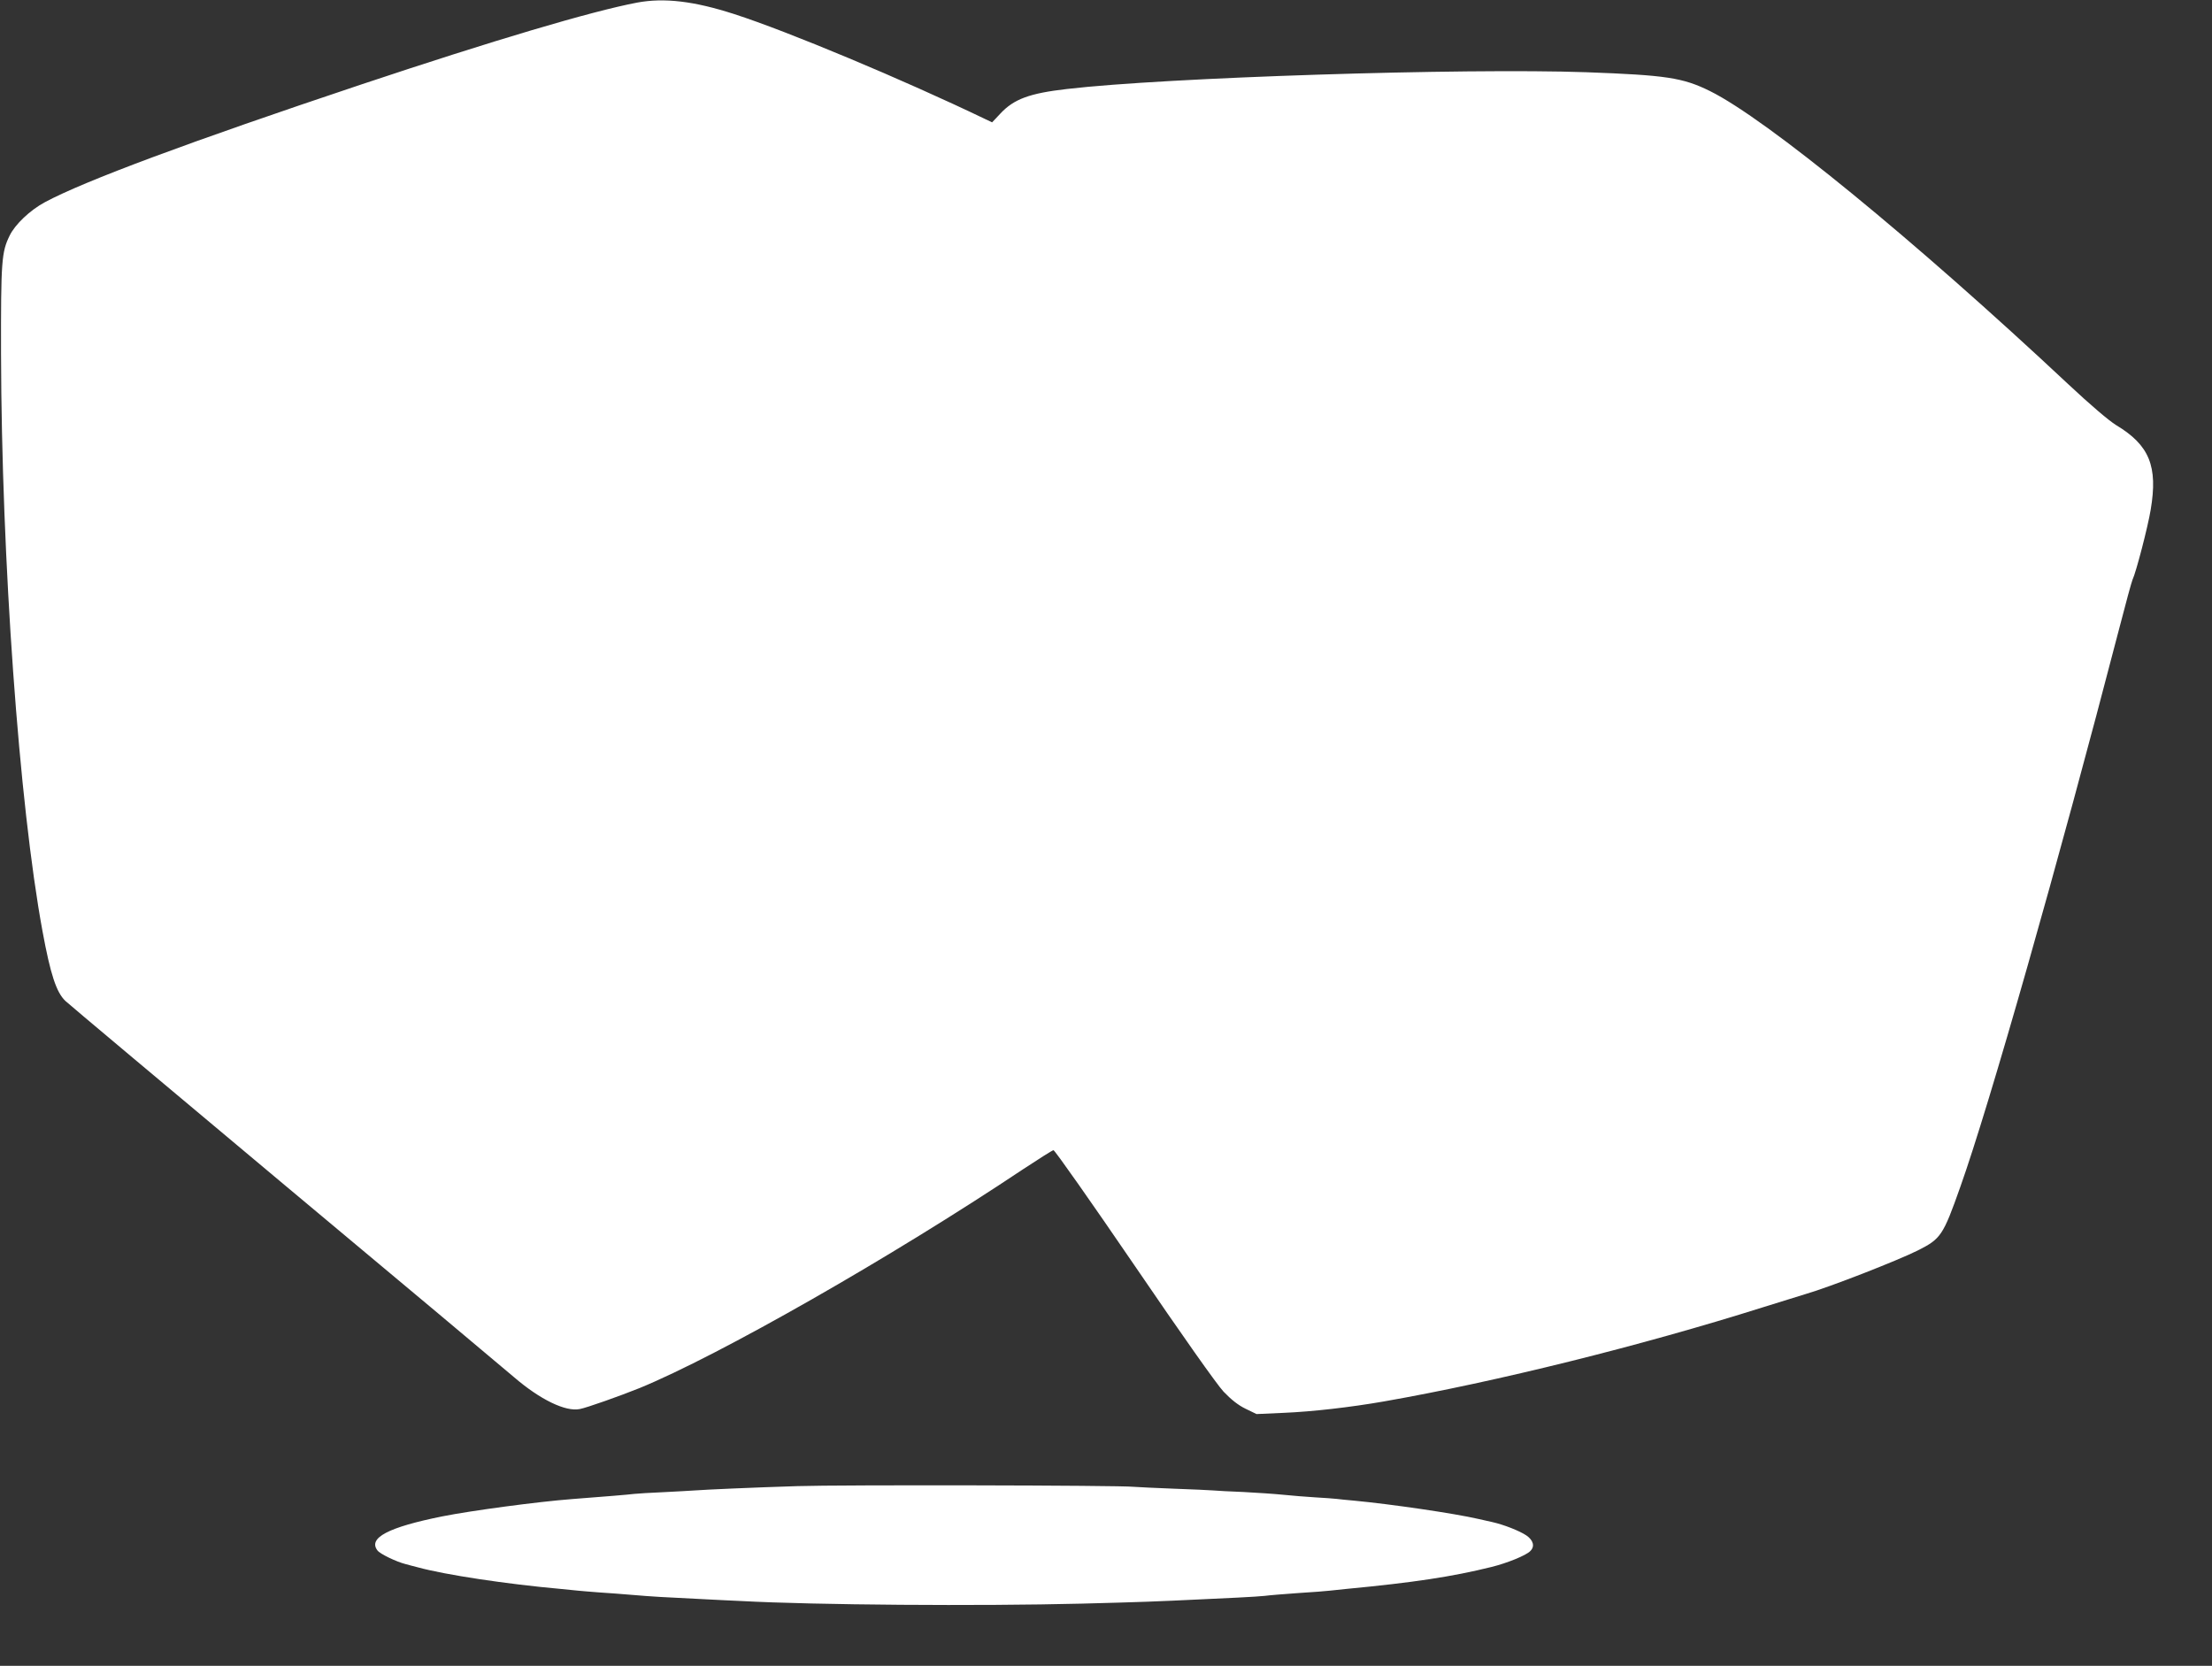 <?xml version="1.0" standalone="no"?>
<!DOCTYPE svg PUBLIC "-//W3C//DTD SVG 20010904//EN"
 "http://www.w3.org/TR/2001/REC-SVG-20010904/DTD/svg10.dtd">
<svg version="1.0" xmlns="http://www.w3.org/2000/svg"
 width="1280pt" height="964pt" viewBox="0 0 1280 964"
 preserveAspectRatio="xMidYMid meet">
<rect x="0" y="0" width="1280" height="964" fill="#333333" stroke="none"/>
<g transform="translate(0,964) scale(0.1,-0.1)"
fill="#ffffff" stroke="none">
<path d="M3687 9625 c-264 -50 -830 -218 -1597 -474 -993 -332 -1601 -558
-1830 -681 -86 -46 -173 -129 -204 -193 -47 -96 -51 -144 -50 -687 3 -1187
104 -2602 240 -3339 46 -250 80 -353 132 -403 20 -19 591 -498 1267 -1064 677
-565 1275 -1067 1330 -1114 150 -129 298 -201 380 -184 39 7 236 77 345 121
459 188 1460 759 2219 1266 91 60 170 110 177 111 7 1 217 -298 467 -664 278
-408 478 -691 517 -733 44 -46 84 -78 127 -99 l64 -31 157 7 c166 7 385 32
580 66 651 114 1491 323 2197 546 116 36 226 70 245 76 138 40 530 193 648
252 133 67 146 86 245 366 169 474 566 1870 922 3240 36 140 70 264 75 275 21
44 89 307 105 404 43 253 -7 375 -200 491 -42 26 -148 116 -275 235 -898 841
-1748 1536 -2075 1698 -158 78 -254 92 -715 109 -707 25 -2435 -30 -3006 -97
-217 -25 -307 -58 -386 -143 l-47 -50 -38 18 c-474 228 -1145 509 -1453 608
-234 76 -407 96 -563 67z"/>
<path d="M4615 1040 c-259 -8 -527 -20 -595 -25 -25 -2 -106 -6 -180 -10 -74
-3 -151 -8 -170 -10 -31 -4 -162 -15 -360 -30 -197 -15 -585 -67 -750 -100
-314 -63 -431 -125 -376 -197 14 -20 110 -66 162 -79 19 -5 51 -14 72 -19 161
-44 515 -97 827 -125 39 -4 84 -8 100 -10 17 -2 71 -6 120 -10 50 -3 140 -10
200 -15 105 -9 171 -13 420 -25 61 -3 153 -8 205 -10 425 -23 1374 -30 1970
-15 344 9 426 12 695 25 50 2 144 7 210 10 66 3 136 8 155 10 19 3 105 10 190
16 85 5 169 12 185 14 17 2 59 6 95 10 390 37 614 71 840 127 90 22 201 67
225 92 28 27 18 63 -23 91 -41 27 -130 62 -197 77 -22 5 -58 13 -80 18 -139
32 -499 85 -720 106 -38 3 -83 8 -100 10 -16 2 -73 6 -125 9 -52 3 -135 10
-185 15 -49 5 -153 12 -230 16 -77 3 -156 7 -175 9 -19 2 -120 6 -225 10 -104
4 -210 9 -235 11 -78 9 -1705 12 -1945 4z"/>
</g>
</svg>

